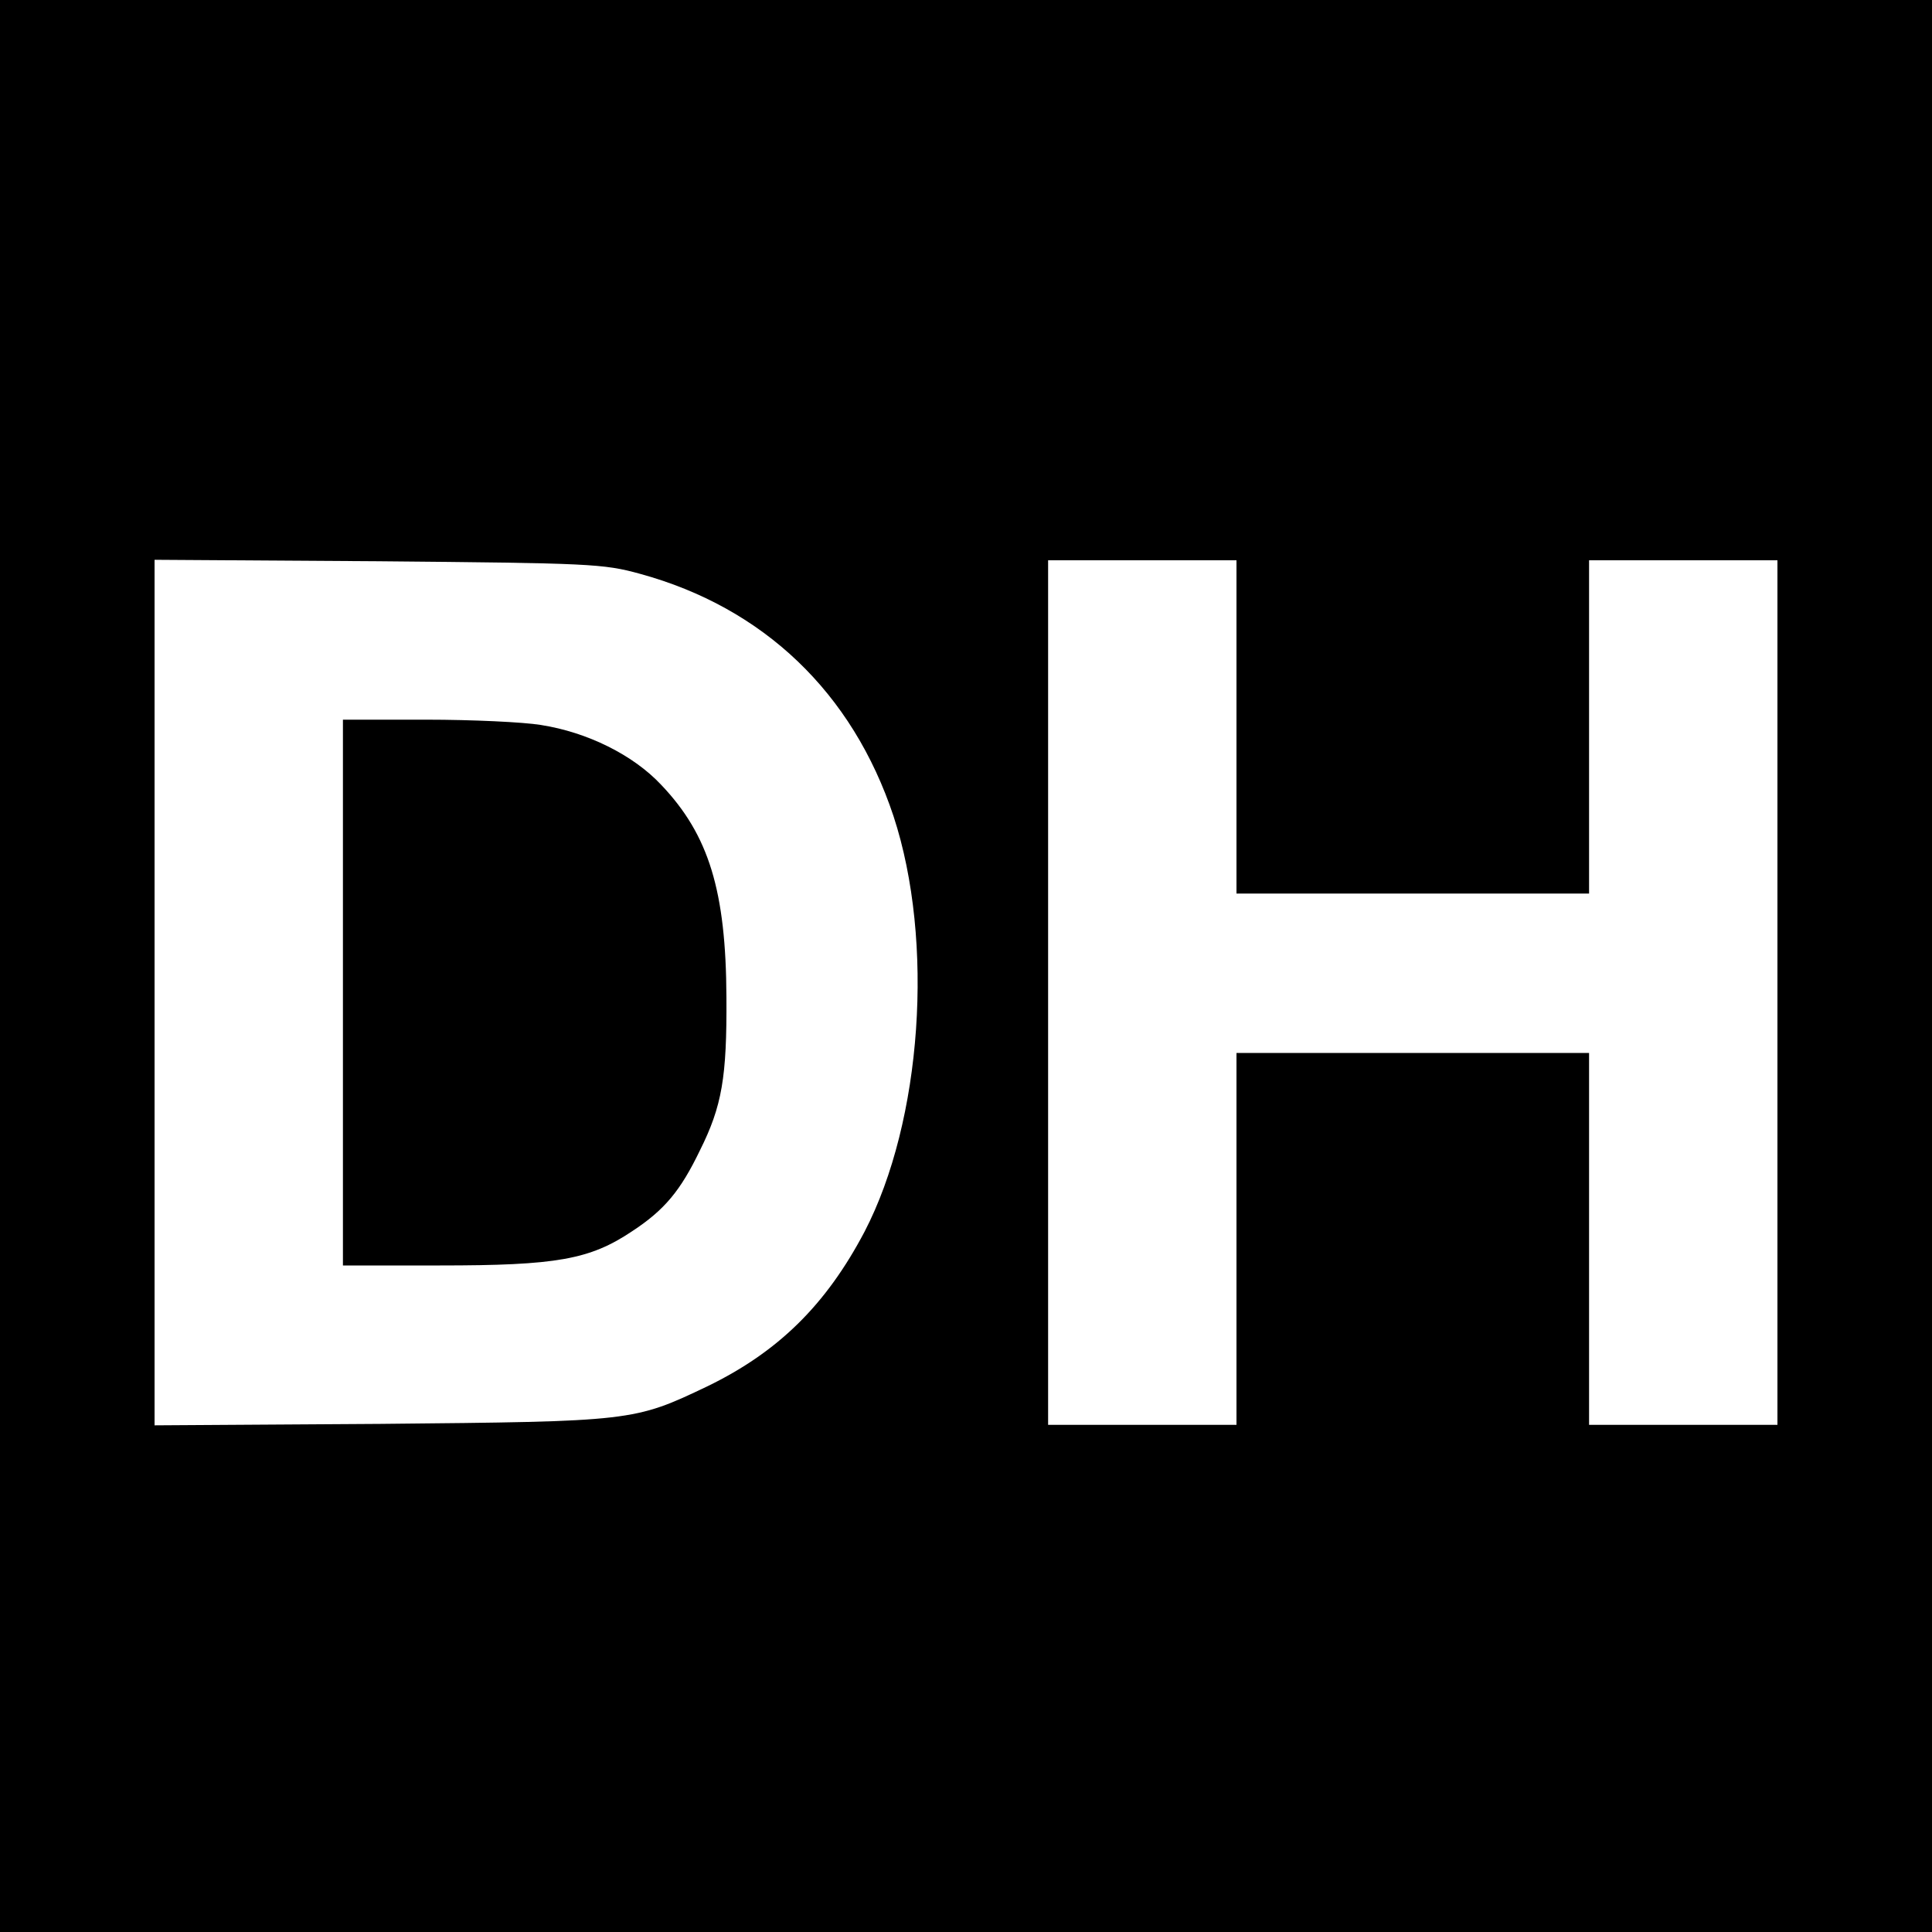 <?xml version="1.0" standalone="no"?>
<!DOCTYPE svg PUBLIC "-//W3C//DTD SVG 20010904//EN"
 "http://www.w3.org/TR/2001/REC-SVG-20010904/DTD/svg10.dtd">
<svg version="1.0" xmlns="http://www.w3.org/2000/svg"
 width="400pt" height="400pt" viewBox="0 0 400 400"
 preserveAspectRatio="xMidYMid meet">
<g transform="translate(0,400) scale(0.1,-0.1)"
fill="#000000" stroke="none">
<path d="M0 2000 l0 -2000 2000 0 2000 0 0 2000 0 2000 -2000 0 -2000 0 0
-2000z m1325 812 c256 -70 440 -246 525 -502 85 -259 59 -631 -60 -860 -80
-152 -179 -249 -325 -320 -153 -73 -155 -73 -677 -78 l-468 -3 0 896 0 896
463 -3 c438 -4 466 -5 542 -26z m1235 -317 l0 -345 365 0 365 0 0 345 0 345
195 0 195 0 0 -895 0 -895 -195 0 -195 0 0 385 0 385 -365 0 -365 0 0 -385 0
-385 -195 0 -195 0 0 895 0 895 195 0 195 0 0 -345z"/>
<path d="M710 1945 l0 -565 201 0 c241 0 310 12 398 71 67 44 100 84 140 167
46 92 56 152 55 317 -1 220 -36 336 -135 440 -58 62 -153 109 -249 124 -36 6
-143 11 -237 11 l-173 0 0 -565z"/>
</g>
</svg>
